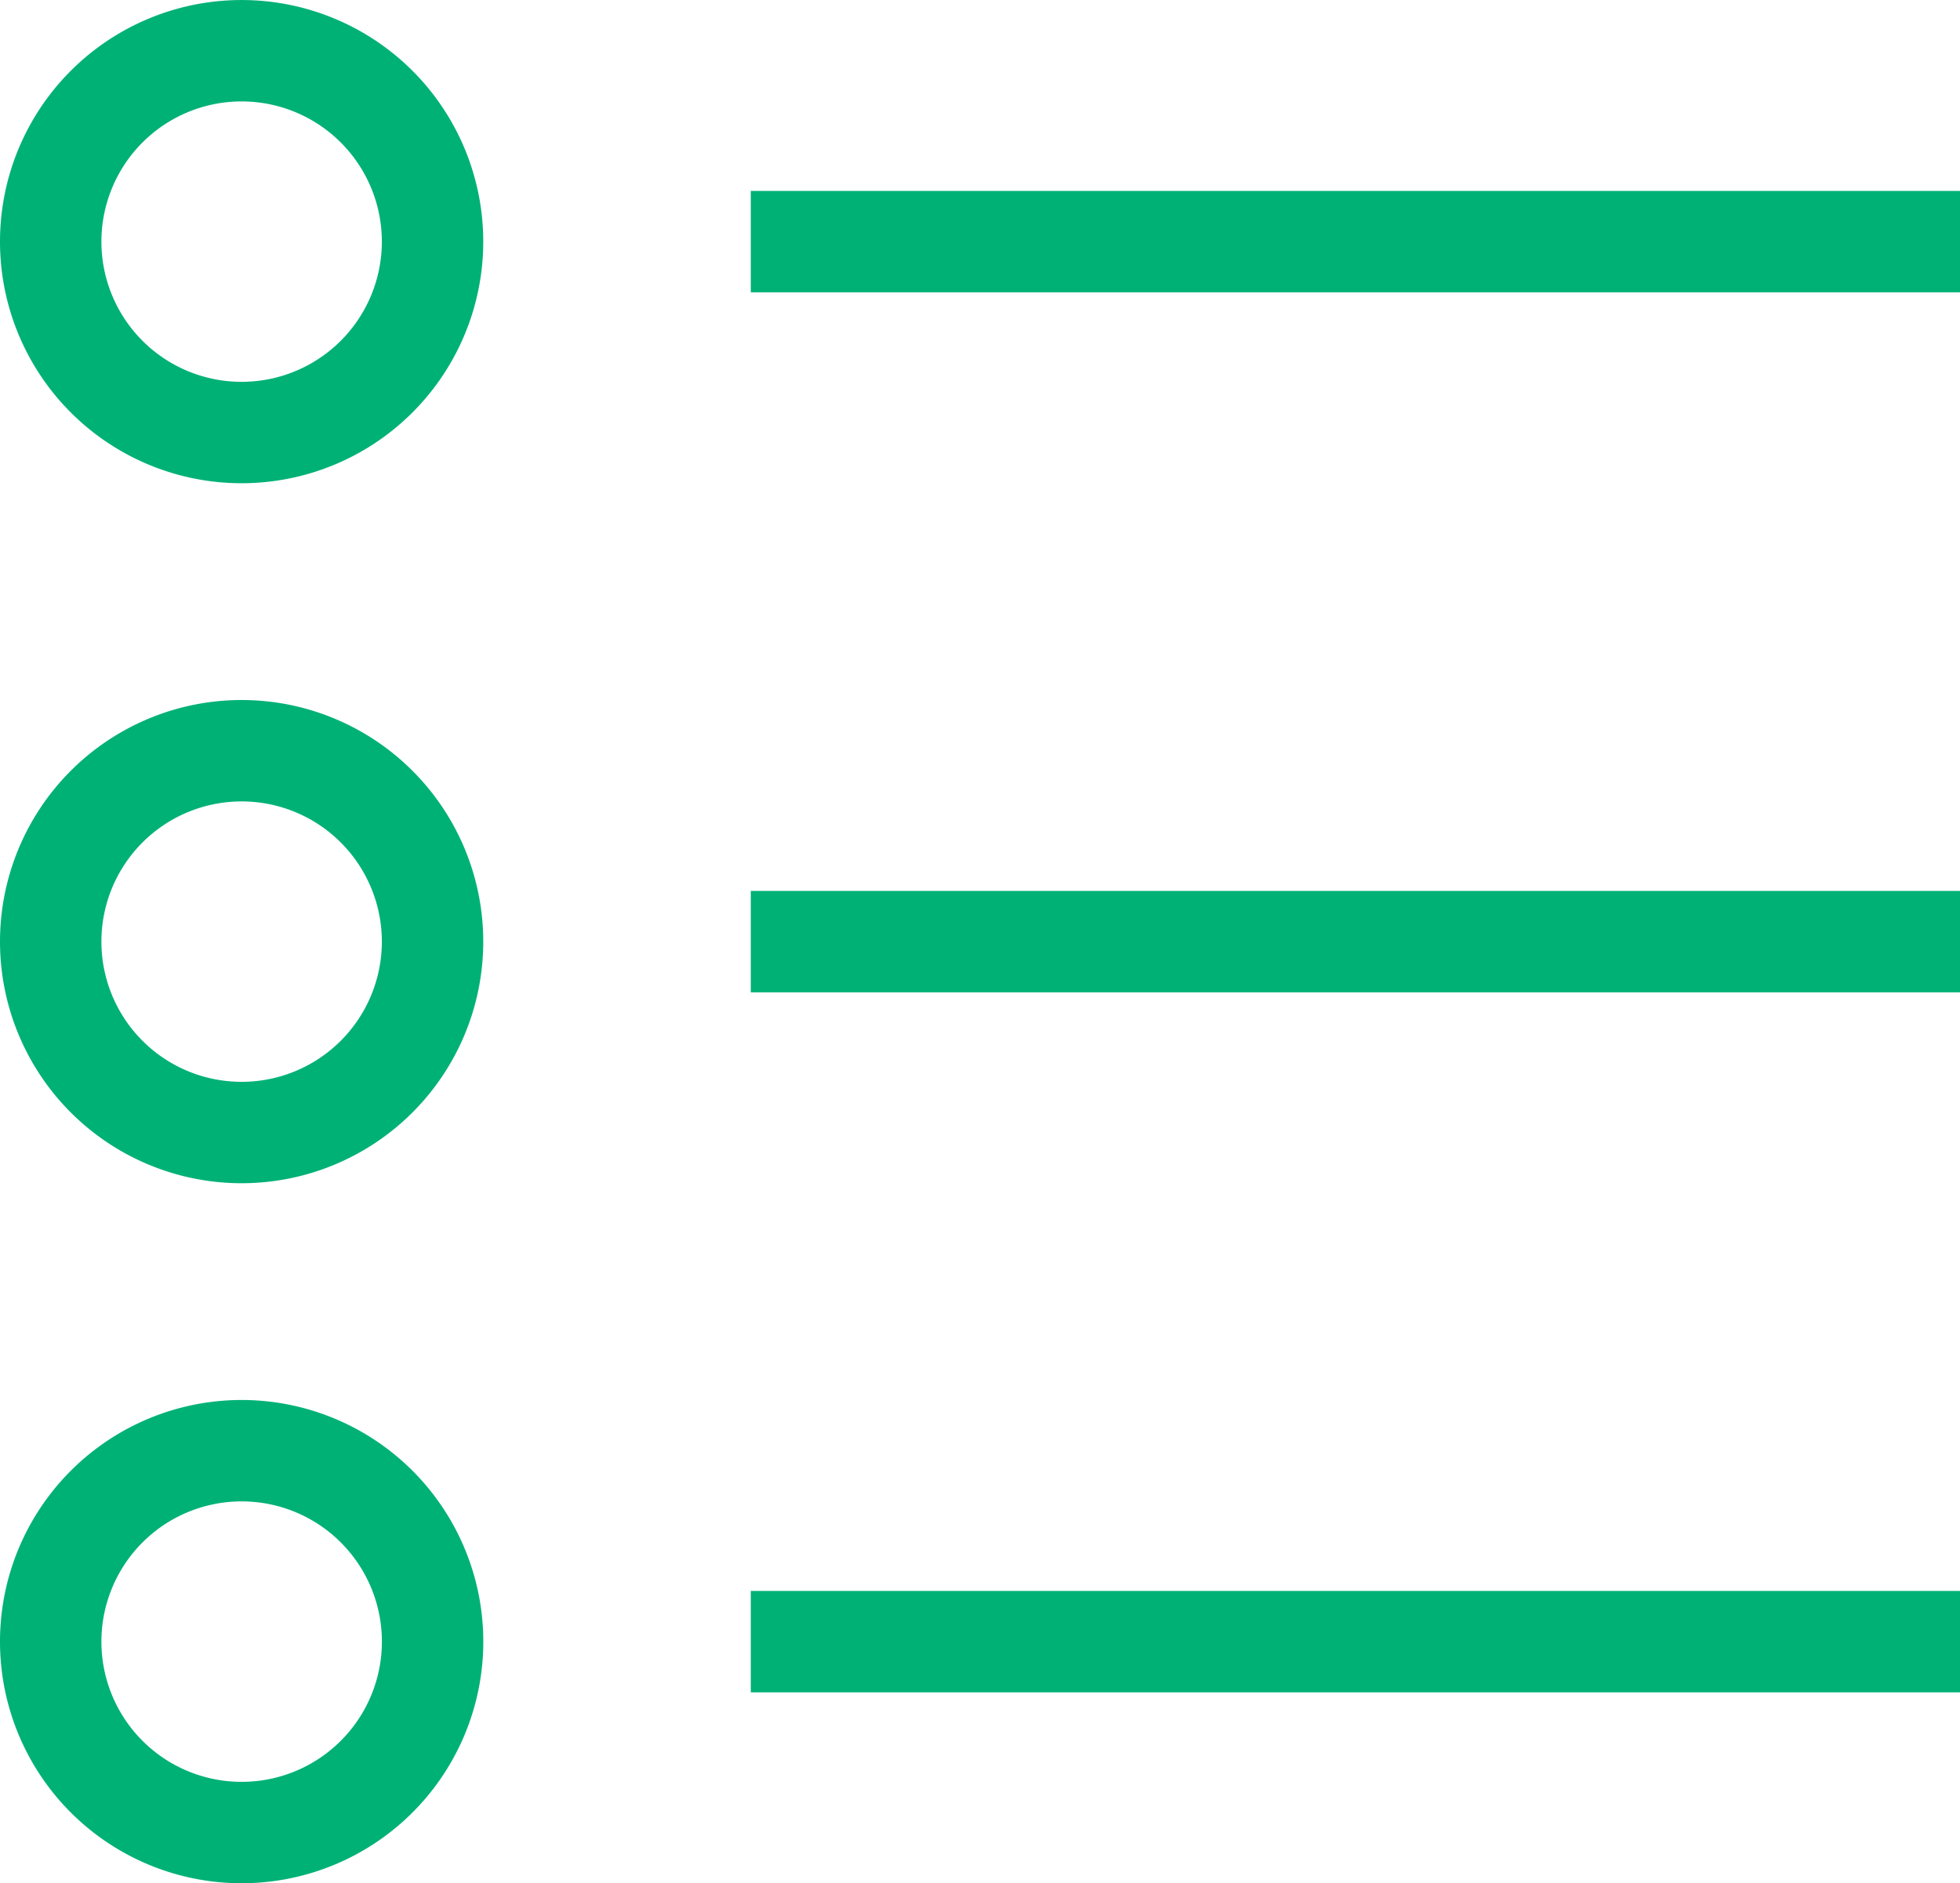 <svg xmlns="http://www.w3.org/2000/svg" width="77.313" height="74.292" viewBox="0 0 77.313 74.292">
  <g id="Group_3640" data-name="Group 3640" transform="translate(-48.344 -50.854)">
    <path id="Path_11300" data-name="Path 11300" d="M77.959,60.386h47.7" fill="none" stroke="#00b176" stroke-miterlimit="10" stroke-width="4"/>
    <path id="Path_11301" data-name="Path 11301" d="M77.959,88h47.7" fill="none" stroke="#00b176" stroke-miterlimit="10" stroke-width="4"/>
    <path id="Path_11302" data-name="Path 11302" d="M77.959,115.615h47.7" fill="none" stroke="#00b176" stroke-miterlimit="10" stroke-width="4"/>
    <path id="Path_11303" data-name="Path 11303" d="M57.875,67.917a7.531,7.531,0,1,0-7.531-7.531A7.531,7.531,0,0,0,57.875,67.917Z" fill="none" stroke="#00b176" stroke-miterlimit="10" stroke-width="4"/>
    <path id="Path_11304" data-name="Path 11304" d="M57.875,95.531A7.531,7.531,0,1,0,50.344,88,7.531,7.531,0,0,0,57.875,95.531Z" fill="none" stroke="#00b176" stroke-miterlimit="10" stroke-width="4"/>
    <path id="Path_11305" data-name="Path 11305" d="M57.875,123.146a7.532,7.532,0,1,0-7.531-7.531A7.531,7.531,0,0,0,57.875,123.146Z" fill="none" stroke="#00b176" stroke-miterlimit="10" stroke-width="4"/>
  </g>
</svg>
